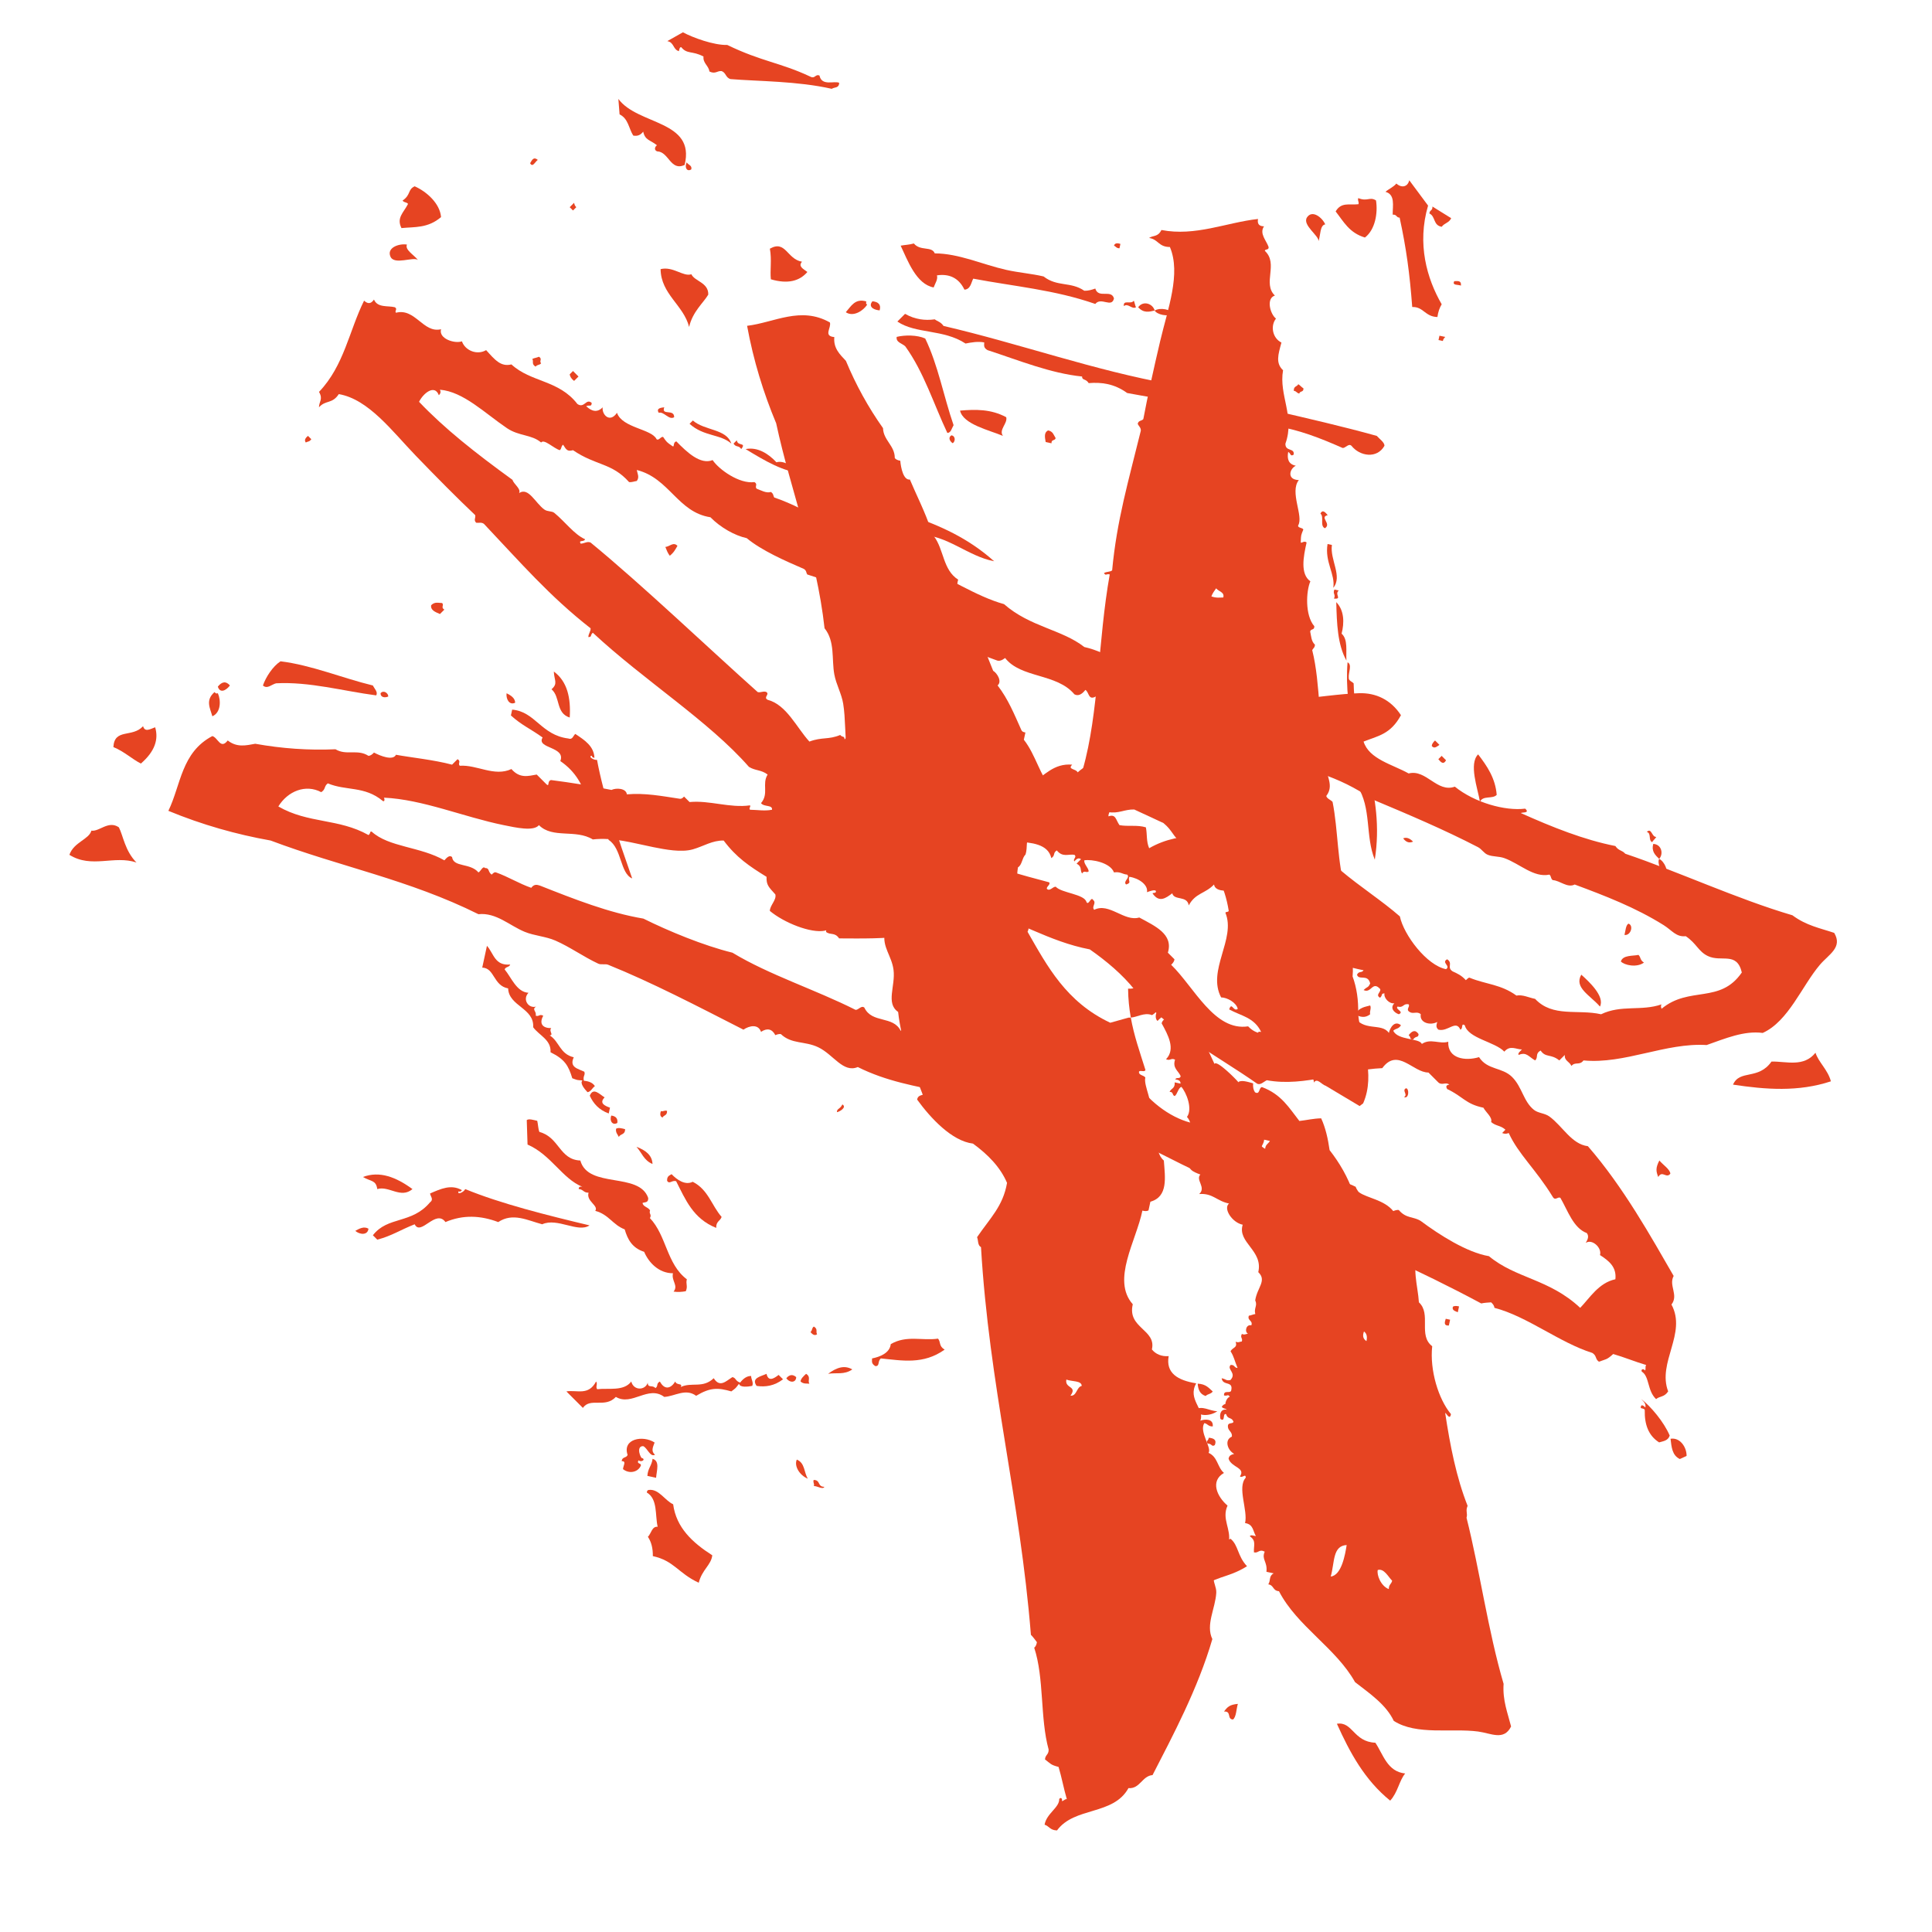<?xml version="1.0" encoding="utf-8"?>
<!-- Generator: Adobe Illustrator 16.0.0, SVG Export Plug-In . SVG Version: 6.00 Build 0)  -->
<!DOCTYPE svg PUBLIC "-//W3C//DTD SVG 1.1//EN" "http://www.w3.org/Graphics/SVG/1.1/DTD/svg11.dtd">
<svg version="1.1" id="Layer_1" xmlns="http://www.w3.org/2000/svg" xmlns:xlink="http://www.w3.org/1999/xlink" x="0px" y="0px"
	 width="800px" height="800px" viewBox="0 0 800 800" enable-background="new 0 0 800 800" xml:space="preserve">
<g id="Layer_2">
</g>
<g>
	<path fill-rule="evenodd" clip-rule="evenodd" fill="#E64422" d="M171.702,77.142c-2.968,1.378-1.447,3.437-5.007,5.918
		c0.758,0.962,1.52,0.492,2.275,1.367c-1.836,3.619-4.897,5.747-2.728,10.018c5.459-0.544,10.925,0.127,16.387-4.553
		C182.178,84.335,176.807,79.399,171.702,77.142z"/>
	<path fill-rule="evenodd" clip-rule="evenodd" fill="#E64422" d="M173.07,107.645c-1.709-2.123-5.538-4.248-4.556-6.373
		c-3.283-0.531-8.485,1.277-6.827,5.01C163.281,109.873,171.119,106.183,173.07,107.645z"/>
	<path fill-rule="evenodd" clip-rule="evenodd" fill="#E64422" d="M222.698,66.212c-1.766-1.449-2.375,0.02-3.188,1.368
		C220.571,69.578,221.631,66.871,222.698,66.212z"/>
	<path fill-rule="evenodd" clip-rule="evenodd" fill="#E64422" d="M128.906,181.86c-0.456-0.456-0.911-0.911-1.367-1.367
		c-1.167,0.912-1.601,1.822-0.91,2.732C127.387,182.754,128.146,183.005,128.906,181.86z"/>
	<path fill-rule="evenodd" clip-rule="evenodd" fill="#E64422" d="M237.722,83.973c-0.606,0.606-1.212,1.211-1.821,1.82
		c0.453,0.453,0.908,0.908,1.363,1.364c0.457-0.456,0.912-0.912,1.366-1.366C237.986,85.185,237.847,84.578,237.722,83.973z"/>
	<path fill-rule="evenodd" clip-rule="evenodd" fill="#E64422" d="M46.95,309.346c4.49,1.835,7.839,5.04,11.384,6.829
		c5.793-5.009,7.398-10.017,5.918-15.025c-1.989,0.688-4.249,2.223-5.008-0.453C54.808,305.594,47.385,301.443,46.95,309.346z"/>
	<path fill-rule="evenodd" clip-rule="evenodd" fill="#E64422" d="M224.062,150.447c-0.899-0.912,0.663-1.824-0.91-2.733
		c-0.911,0.436-1.822,0.473-2.732,0.907c0.674,1.064-0.475,2.128,1.367,3.189C222.545,150.848,223.302,151.32,224.062,150.447z"/>
	<path fill-rule="evenodd" clip-rule="evenodd" fill="#E64422" d="M95.211,283.85c-1.671-1.953-3.34-1.592-5.007,0.454
		C90.965,286.914,93.225,286.36,95.211,283.85z"/>
	<path fill-rule="evenodd" clip-rule="evenodd" fill="#E64422" d="M90.201,287.035c-0.453,0.255-0.907,0.148-1.363-0.456
		c-3.893,3.341-1.834,6.677-0.91,10.016C91.483,295.097,91.547,290.019,90.201,287.035z"/>
	<path fill-rule="evenodd" clip-rule="evenodd" fill="#E64422" d="M56.509,357.151c-4.802-4.898-5.472-11.042-7.284-14.57
		c-4.333-3-8.12,1.898-11.382,1.368c-0.96,3.648-7.283,4.736-9.105,10.017C37.996,359.744,47.253,354.019,56.509,357.151z"/>
	<path fill-rule="evenodd" clip-rule="evenodd" fill="#E64422" d="M114.336,282.94c13.808-0.728,27.619,3.183,41.432,5.004
		c0.84-1.364-0.709-2.731-1.365-4.096c-12.75-3.103-25.501-8.461-38.248-10.016c-3.219,2.098-6.102,6.574-7.283,10.017
		C110.692,285.483,112.51,283.356,114.336,282.94z"/>
	<path fill-rule="evenodd" clip-rule="evenodd" fill="#E64422" d="M239.542,155.907c-0.756-0.757-1.515-1.515-2.277-2.277
		c-0.456,0.456-0.911,0.911-1.368,1.368c0.149,0.911,0.623,1.822,1.824,2.729C238.326,157.122,238.935,156.513,239.542,155.907z"/>
	<path fill-rule="evenodd" clip-rule="evenodd" fill="#E64422" d="M183.995,252.431c-1.572-0.909-0.012-1.819-0.912-2.731
		c-1.514-0.002-3.033-0.65-4.551,0.91c-0.317,2.041,1.671,2.808,3.642,3.642C182.779,253.646,183.386,253.039,183.995,252.431z"/>
	<path fill-rule="evenodd" clip-rule="evenodd" fill="#E64422" d="M275.056,168.655c-1.209,0.161-3.513,0.321-2.277,2.277
		c2.125-0.677,4.249,3.2,6.375,1.821C279.209,169.131,273.706,172.281,275.056,168.655z"/>
	<path fill-rule="evenodd" clip-rule="evenodd" fill="#E64422" d="M160.774,288.401c0.042-1.347-1.929-2.816-3.184-1.366
		C157.546,288.891,159.519,288.995,160.774,288.401z"/>
	<path fill-rule="evenodd" clip-rule="evenodd" fill="#E64422" d="M286.894,174.121c-0.456,0.456-0.908,0.908-1.364,1.364
		c5.831,5.315,12.826,4.198,17.298,8.198C300.864,177.52,291.811,178.393,286.894,174.121z"/>
	<path fill-rule="evenodd" clip-rule="evenodd" fill="#E64422" d="M387.968,114.021c4.721-0.699,8.917,0.749,11.386,5.918
		c2.586-0.134,2.796-3.027,3.642-4.552c16.847,3.199,33.692,4.592,50.538,10.473c2.415-3.039,6.79,1.823,7.741-2.279
		c-1.113-3.965-6.445,0.226-7.739-4.096c-1.518,0.544-3.035,0.969-4.557,0.91c-5.614-3.881-11.229-1.507-16.845-5.919
		c-4.999-1.183-10.29-1.563-15.479-2.73c-9.852-2.213-19.612-6.801-29.596-6.829c-1.221-3.114-5.956-0.821-8.65-4.101
		c-1.82,0.542-3.643,0.564-5.466,0.91c2.952,6.225,6.435,15.932,13.66,17.304C387.203,117.359,388.443,115.689,387.968,114.021z"/>
	<path fill-rule="evenodd" clip-rule="evenodd" fill="#E64422" d="M305.106,182.316c-0.454,0.454-0.911,0.912-1.367,1.367
		c1.064,1.72,2.127,0.553,3.188,2.276C309.235,182.955,305.41,184.952,305.106,182.316z"/>
	<path fill-rule="evenodd" clip-rule="evenodd" fill="#E64422" d="M321.496,191.422c-3.324-3.595-7.833-6.442-12.748-5.465
		c7.892,4.811,15.785,9.521,23.677,10.016C328.782,193.941,325.137,190.392,321.496,191.422z"/>
	<path fill-rule="evenodd" clip-rule="evenodd" fill="#E64422" d="M275.511,226.479c0.488,1.213,0.906,2.431,1.824,3.646
		c1.763-1.367,2.372-2.733,3.184-4.1C278.851,224.214,277.18,226.403,275.511,226.479z"/>
	<path fill-rule="evenodd" clip-rule="evenodd" fill="#E64422" d="M484.953,159.097c-31.419-5.566-62.835-16.833-94.252-24.132
		c-1.211-1.742-2.425-1.808-3.639-2.734c-4.101,0.569-8.195,0.057-12.297-2.276c-1.062,1.061-2.125,2.124-3.187,3.187
		c7.639,5.198,19.085,3.076,28.231,9.108c2.577-0.51,5.161-0.954,7.741-0.457c0.034,1.063-0.479,2.126,1.363,3.188
		c13.053,4.252,26.107,9.607,39.155,10.925c-0.041,1.662,1.528,0.791,2.733,2.733c5.312-0.428,10.624,0.236,15.935,4.101
		c15.788,2.951,33.025,5.175,48.263,10.926c5.858,2.211,7.867,2.045,12.749,2.732c9.92,1.394,19.175,5.116,28.228,9.105
		c1.214,0.054,2.428-2.032,3.642-0.912c3.384,4.319,10.553,5.527,13.66,0.002c0.041-1.368-1.93-2.734-3.186-4.097
		C541.629,172.574,513.032,167.491,484.953,159.097z"/>
	<path fill-rule="evenodd" clip-rule="evenodd" fill="#E64422" d="M411.648,232.401c-22.088-19.667-45.443-19.153-69.208-33.695
		c-1.062,0.148-2.126,1.263-3.188,0.457c-1.973-0.989-3.946-4.438-5.919-3.187c8.123,6.228,18.821,11.607,29.141,14.568
		c4.29,5.897,15.166,4.256,18.211,10.929C392.008,221.351,400.738,230.368,411.648,232.401z"/>
	<path fill-rule="evenodd" clip-rule="evenodd" fill="#E64422" d="M416.654,172.755c-6.374-3.424-12.747-3.259-19.119-2.732
		c1.253,5.696,12.181,8.113,17.753,10.47C413.462,177.915,417.323,175.335,416.654,172.755z"/>
	<path fill-rule="evenodd" clip-rule="evenodd" fill="#E64422" d="M470.382,127.227c-0.439-0.914-0.476-1.825-0.91-2.734
		c-1.103,1.74-4.509-0.586-4.1,2.273C467.044,125.331,468.71,128.253,470.382,127.227z"/>
	<path fill-rule="evenodd" clip-rule="evenodd" fill="#E64422" d="M478.12,128.591c-0.688-2.766-4.69-4.34-6.827-1.366
		C473.566,129.749,475.845,129.111,478.12,128.591z"/>
	<path fill-rule="evenodd" clip-rule="evenodd" fill="#E64422" d="M485.86,129.954c-0.947-1.773-5.326-2.772-7.74-1.362
		C479.067,130.255,483.447,131.27,485.86,129.954z"/>
	<path fill-rule="evenodd" clip-rule="evenodd" fill="#E64422" d="M494.967,131.776c-1.2,1.064-1.675-1.409-1.821-1.82
		c-1.689,1.862-5.74-0.828-5.917,1.365C489.516,131.325,494.191,133.841,494.967,131.776z"/>
	<path fill-rule="evenodd" clip-rule="evenodd" fill="#E64422" d="M499.973,134.054c0.009-1.763-2.309-3.261-3.64-0.911
		C497.547,134.054,498.762,134.637,499.973,134.054z"/>
	<path fill-rule="evenodd" clip-rule="evenodd" fill="#E64422" d="M170.796,492.377c-6.832-5.014-13.664-7.615-20.495-5.013
		c3.343,1.972,5.373,1.197,5.921,5.013C161.08,490.888,165.936,496.497,170.796,492.377z"/>
	<path fill-rule="evenodd" clip-rule="evenodd" fill="#E64422" d="M494.512,155c-0.042,1.365,1.929,2.728,3.187,4.092
		C499.534,157.04,496.418,153.387,494.512,155z"/>
	<path fill-rule="evenodd" clip-rule="evenodd" fill="#E64422" d="M147.114,509.678c1.758,1.538,5.136,1.993,5.465-0.909
		C150.757,507.725,148.938,508.633,147.114,509.678z"/>
	<path fill-rule="evenodd" clip-rule="evenodd" fill="#E64422" d="M419.387,349.413c-0.398-1.215-0.23-2.432-0.91-3.646
		c-0.909,0.44-1.821,0.476-2.735,0.913C415.738,348.262,418.054,349.999,419.387,349.413z"/>
	<path fill-rule="evenodd" clip-rule="evenodd" fill="#E64422" d="M502.253,274.742c-0.194,2.107,2.924,0.625,2.731,2.73
		C507.06,276.24,503.021,273.426,502.253,274.742z"/>
	<path fill-rule="evenodd" clip-rule="evenodd" fill="#E64422" d="M346.541,460.506c0.7,0.042,4.371-1.932,2.274-3.187
		C347.805,459.385,346.548,458.937,346.541,460.506z"/>
	<path fill-rule="evenodd" clip-rule="evenodd" fill="#E64422" d="M491.324,340.305c-1.651-1.215-1.131-2.427-1.822-3.641
		c-0.604,0.606-1.212,1.213-1.821,1.822C489.686,339.879,489.091,342.418,491.324,340.305z"/>
	<path fill-rule="evenodd" clip-rule="evenodd" fill="#E64422" d="M313.301,573.877c3.642,0.528,7.284,0.026,10.929-2.733
		c-0.606-0.606-1.216-1.216-1.822-1.821c-1.989,1.545-4.248,2.922-5.007-0.454C315.091,569.965,310.93,570.554,313.301,573.877z"/>
	<path fill-rule="evenodd" clip-rule="evenodd" fill="#E64422" d="M338.343,552.477c-0.672-1.062,0.475-2.125-1.364-3.187
		c-0.964,0.758-0.493,1.518-1.367,2.275C336.522,552.731,337.434,553.168,338.343,552.477z"/>
	<path fill-rule="evenodd" clip-rule="evenodd" fill="#E64422" d="M325.592,570.687c1.423,2.029,4.048,1.929,4.099-0.454
		C328.324,569.036,326.958,569.085,325.592,570.687z"/>
	<path fill-rule="evenodd" clip-rule="evenodd" fill="#E64422" d="M596.044,308.436c-0.608-0.609-1.215-1.214-1.823-1.823
		c-0.824,0.759-1.315,1.52-1.363,2.277C593.918,310.229,594.98,309.113,596.044,308.436z"/>
	<path fill-rule="evenodd" clip-rule="evenodd" fill="#E64422" d="M333.791,568.867c-1.184,1.062-2.266,2.125-2.28,3.186
		c1.217,1.113,2.431,0.759,3.643,0.913C334.297,571.602,335.945,570.231,333.791,568.867z"/>
	<path fill-rule="evenodd" clip-rule="evenodd" fill="#E64422" d="M598.776,314.809c-0.606-0.605-1.216-1.215-1.821-1.82
		c-0.456,0.456-0.911,0.911-1.368,1.368C596.653,315.671,597.717,316.786,598.776,314.809z"/>
	<path fill-rule="evenodd" clip-rule="evenodd" fill="#E64422" d="M352.912,567.046c-3.338-1.949-6.678-0.675-10.017,1.82
		C346.235,568.284,349.575,569.397,352.912,567.046z"/>
	<path fill-rule="evenodd" clip-rule="evenodd" fill="#E64422" d="M581.019,347.134c1.365,1.856,2.733,1.958,4.099,1.368
		C583.749,347.092,582.386,346.596,581.019,347.134z"/>
	<path fill-rule="evenodd" clip-rule="evenodd" fill="#E64422" d="M560.985,419.984c2.127,1.141,4.25,1.736,6.375-0.003
		c-0.348-1.214,0.595-2.429-0.001-3.642C565.233,416.969,563.108,416.987,560.985,419.984z"/>
	<path fill-rule="evenodd" clip-rule="evenodd" fill="#E64422" d="M535.488,469.156c1.755-2.123-1.776-4.251-0.908-6.374
		c-1.976-1.328-3.947,2.689-5.921,4.097C531.578,469.682,533.562,464.175,535.488,469.156z"/>
	<path fill-rule="evenodd" clip-rule="evenodd" fill="#E64422" d="M583.297,428.636c1.281,1.199,0.154,1.675,1.82,1.82
		c1.184-1.724,2.261-0.555,2.275-2.276C586.025,426.179,584.661,426.888,583.297,428.636z"/>
	<path fill-rule="evenodd" clip-rule="evenodd" fill="#E64422" d="M662.519,416.796c2.099-4.245-4.636-10.42-7.741-13.203
		C651.714,408.956,658.299,412.007,662.519,416.796z"/>
	<path fill-rule="evenodd" clip-rule="evenodd" fill="#E64422" d="M671.17,398.128c1.5,1.574,6.58,2.658,9.56,0.457
		c-1.72-1.064-1.194-2.128-2.277-3.188C676.179,395.924,671.984,395.367,671.17,398.128z"/>
	<path fill-rule="evenodd" clip-rule="evenodd" fill="#E64422" d="M494.51,583.892c1.714,2.596,6.435,2.652,9.563,0.457
		C500.887,584.354,497.701,581.654,494.51,583.892z"/>
	<path fill-rule="evenodd" clip-rule="evenodd" fill="#E64422" d="M457.633,639.895c0.329,0.657-5.991-0.314-4.098-3.188
		c1.688-1.118,5.738,0.114,5.918-2.277c-2.271,0.651-3.182-0.883-4.555-2.73c-5.481,2.433-9.019,10.947-1.82,12.75
		c0.936,1.215-0.734,2.425,0.912,3.641c1.063-1.998,2.12,0.706,3.186,1.367c3.199-1.043,4.473-4.447,3.189-6.831
		c-0.911-2.034-1.822,1.124-2.732-0.911C459.085,641.304,459.088,638.831,457.633,639.895z"/>
	<path fill-rule="evenodd" clip-rule="evenodd" fill="#E64422" d="M505.896,582.526c0.758,0.963,1.518,0.49,2.276,1.364
		c0.672-1.212,3.551-2.429,2.731-3.64C509.231,582.841,507.562,579.937,505.896,582.526z"/>
	<path fill-rule="evenodd" clip-rule="evenodd" fill="#E64422" d="M460.364,636.252c2.337,1.97,2.32,3.947,5.008,5.92
		c0.912-0.911,1.822-1.822,2.732-2.732C465.524,637.481,462.944,634.056,460.364,636.252z"/>
	<path fill-rule="evenodd" clip-rule="evenodd" fill="#E64422" d="M481.761,639.438c-3.413,2.166-8.999,1.552-10.927,5.464
		c-0.254,0.455-0.147,0.908,0.459,1.366c5.007-2.474,10.016,2.278,15.023,4.098c-1.57,1.973,0.978,3.945,1.364,5.919
		c2.734-0.068,5.466,0.91,8.195,2.729c6.731-6.705,12.09-5.169,20.49-10.473c-4.026-4.273-3.52-8.687-6.832-11.381
		C500.28,641.405,491.02,643.803,481.761,639.438z"/>
	<path fill-rule="evenodd" clip-rule="evenodd" fill="#E64422" d="M733.545,439.563c-5.482,7.804-13.153,3.19-15.937,9.559
		c13.509,2.043,27.013,3.09,40.525-1.366c-1.216-4.731-5.163-7.952-6.378-11.839C746.865,442.006,739.76,439.457,733.545,439.563z"
		/>
	<path fill-rule="evenodd" clip-rule="evenodd" fill="#E64422" d="M687.105,480.539c-1.615,3.129-1.388,4.469-0.457,6.829
		c1.669-2.945,3.341,0.84,5.008-1.366C691.522,484.181,688.629,482.362,687.105,480.539z"/>
	<path fill-rule="evenodd" clip-rule="evenodd" fill="#E64422" d="M672.988,353.511c-1.364-1.564-2.73-1.122-4.095-3.189
		c-13.053-2.582-26.105-7.797-39.156-13.66c0.662-0.402,3.894,0.113,1.819-1.819c-8.364,1.046-20.99-2.507-29.14-9.108
		c-7.368,2.666-11.841-7.346-19.124-5.463c-6.649-3.739-16.392-5.909-18.664-13.202c6.053-2.393,11.169-2.997,15.479-10.93
		c-4.271-6.503-10.454-9.293-17.302-9.104c-7.74,0.216-18.653,1.885-28.229,2.73c-2.847,0.253-5.702-1.102-8.192-0.909
		c-5.579,0.428-11.472,3.853-16.393,1.819c-4.1,3.708-8.197,4.332-12.29,3.19c-7.752-11.684-22.954-13.69-33.694-19.125
		c-5.01-3.468-10.018-5.699-15.025-6.831c-9.271-7.278-22.452-8.299-33.238-17.754c-11.685-3.239-23.374-11.325-35.058-15.938
		c-1.213,0.151-2.425,1.299-3.641,0.912c-2.312-6.561-9.895-4.049-12.292-8.647c-14.726-4.402-29.444-15.525-44.166-20.489
		c-0.47-0.761-0.222-1.521-1.364-2.278c-1.977,0.581-3.946-0.622-5.917-1.367c-0.902-0.912,0.657-1.821-0.915-2.731
		c-6.259,0.88-14.798-5.296-17.301-9.106c-5.076,2.061-10.678-3.305-15.026-7.744c-1.663,0.415-0.536,2.888-1.823,1.823
		c-2.141-1.479-2.163-1.496-3.642-3.642c-0.91-0.35-1.82,1.683-2.729,0.909c-2.01-4.272-14.216-4.616-16.393-10.925
		c-2.991,4.406-6.335,0.704-5.919-2.275c-2.275,2.349-4.552,1.671-6.832-0.459c1.186-0.67,2.269,0.48,2.28-1.365
		c-2.336-2.054-2.99,2.433-5.918,0.454c-7.684-10.001-19.236-8.925-27.316-16.389c-4.389,1.067-6.792-1.819-10.474-5.921
		c-3.8,2.249-8.755,0.11-10.016-3.641c-3.001,1.075-9.755-1.091-8.652-5.006c-7.416,1.773-10.666-8.9-18.666-6.833
		c-0.677-0.757,0.804-1.514-0.456-2.275c-2.87-0.736-7.183,0.318-8.653-3.187c-1.364,2.049-2.729,1.707-4.095,0.457
		c-6.156,12.357-8.258,26.922-18.668,37.787c1.8,3.034-0.021,4.033-0.002,6.376c2.733-3.119,5.466-1.265,8.196-5.466
		c12.351,2.128,22.116,15.383,31.871,25.499c8.778,9.099,17.042,17.446,24.587,24.586c0.369,1.063-0.764,2.126,0.455,3.184
		c1.063,0.157,2.127-0.333,3.186,0.457c15.507,16.392,27.006,29.788,44.165,43.252c0.137,1.216-1.011,2.432-0.907,3.647
		c1.66-0.148,0.535-0.623,1.821-1.821c21.235,19.767,47.999,36.525,64.651,55.542c2.578,1.649,5.16,1.162,7.74,3.188
		c-2.458,3.946,0.637,7.891-2.733,11.839c1.245,1.692,4.816,0.566,4.554,2.73c-3.032,0.609-6.069,0.041-9.105,0.001
		c-0.598-0.608,0.382-1.214,0.001-1.82c-8.351,1.2-16.696-2.153-25.043-1.367c-0.76-0.76-1.521-1.521-2.278-2.278
		c-0.647,0.741-1.157,1.012-1.819,0.911c-7.597-1.149-14.341-2.451-21.856-1.823c-0.327-2.614-4.536-2.731-6.374-1.821
		c-8.346-1.691-16.696-3.022-25.039-4.096c-1.665,0.411-0.541,2.883-1.821,1.821c-1.367-1.368-2.734-2.734-4.1-4.1
		c-3.491,0.604-6.981,1.734-10.471-2.275c-7.135,3.3-14.267-1.877-21.398-1.363c-0.903-0.915,0.661-1.825-0.912-2.733
		c-0.758,0.758-1.518,1.519-2.274,2.275c-7.541-2.006-17.164-2.984-23.222-4.096c-1.228,2.54-6.367,0.543-9.108-0.913
		c-0.757,0.831-1.517,1.316-2.276,1.367c-4.554-2.956-9.106-0.001-13.659-2.732c-11.08,0.493-22.158-0.286-33.239-2.277
		c-3.793,0.697-7.584,1.637-11.38-1.365c-3.032,3.892-4.03-1.185-6.374-1.821c-12.883,6.784-13.003,20.245-18.213,30.96
		c14.114,5.825,28.229,9.78,42.343,12.292c28.686,10.827,57.368,16.218,86.051,30.506c7.317-0.783,12.877,4.71,19.124,7.286
		c4.071,1.678,8.716,1.881,12.749,3.641c6.069,2.653,11.643,6.718,17.754,9.563c1.17,0.543,2.899-0.032,4.1,0.454
		c18.139,7.326,36.582,16.959,56.002,26.862c2.499-1.691,6.146-2.409,7.284,0.912c2.483-1.651,4.539-1.299,5.921,1.365
		c0.757-0.315,1.516-0.546,2.274-0.455c4.489,4.278,9.889,2.8,15.482,5.464c6.341,3.021,10.29,10.771,16.392,8.196
		c11.989,6.002,23.979,7.89,35.967,10.473c-0.269,1.063-0.761,2.123,0.455,3.185c9.875-0.547,23.248-2.902,29.139-10.016
		c7.436-2.853,14.873-4.437,22.31-3.187c7.616,7.008,8.837,14.479,12.748,23.675c1.519,0.263,3.037,1.764,4.556,0.913
		c52.369,29.539,100.495,44.68,152.979,72.849c1.365-0.308,2.733-0.354,4.102-0.457c0.823,0.757,1.312,1.518,1.363,2.276
		c13.507,3.491,27.013,14.444,40.52,18.668c1.946,1.21,1.074,2.427,2.734,3.64c2.989-1.102,3.231-0.723,5.919-3.186
		c4.552,1.313,9.104,3.214,13.661,4.554c-0.544,0.758-0.02,1.515-0.459,2.275c-0.603-0.874-1.84-0.613-1.363,0.457
		c3.229,1.979,2.21,7.882,5.918,11.38c1.669-1.365,3.341-0.699,5.008-3.185c-4.594-11.99,7.84-23.98,1.369-35.969
		c3.054-3.947-1.26-7.892,0.907-11.837c-9.333-16.155-20.819-36.839-35.515-53.727c-6.798-0.843-10.439-8.283-15.936-12.296
		c-1.941-1.416-4.6-1.331-6.373-2.729c-4.424-3.495-4.889-9.496-9.105-13.661c-4.135-4.084-10.203-2.802-13.658-8.193
		c-5.709,1.729-13.098,0.637-12.75-6.376c-3.643,1.117-7.285-1.541-10.926,0.909c-1.068-2.498-10.008-1.436-11.84-5.461
		c1.062-1.085,2.125-0.559,3.189-2.278c-2.646-2.137-4.522,0.978-5.009,3.188c-3.047-4.461-10.864-0.194-14.571-7.283
		c-5.464,6.071-10.926,8.734-16.391,3.643c-1.42,2.692-3.81,4.308-6.374,4.553c-6.199-6.407-13.548,4.067-20.945-3.643
		c-13.948,2.117-22.287-16.167-31.87-25.497c0.827-0.759,1.314-1.515,1.368-2.274c-0.911-0.911-1.821-1.821-2.734-2.735
		c2.365-7.7-5.322-11.013-11.837-14.567c-6.221,1.878-12.445-6.313-18.668-3.189c-1.255-1.365,1.15-2.732-0.455-4.099
		c-0.911-1.559-1.821,2.475-2.731,0.911c-0.828-3.35-10.308-3.702-12.748-6.374c-1.214-0.053-2.429,2.034-3.642,0.909
		c-0.356-0.909,1.684-1.82,0.91-2.727c-12.238-3.353-21.838-5.303-33.69-12.75c1.995-2.731,1.495-5.467,4.552-8.197
		c1.363,0.357,2.729,1.571,4.096,2.277c1.654-1.214-0.363-2.426,1.824-3.641c0.602,2.539,3.379,0.877,3.187,4.098
		c1.972-3.003,3.945-2.447,5.916-2.278c0.152,1.212-0.198,2.43,0.914,3.642c5.646,0.395,12.764,0.871,14.112,6.828
		c1.724-1.061,0.555-2.123,2.274-3.187c2.432,3.017,4.858,1.401,7.287,1.82c1.191,0.915-0.81,1.822-0.001,2.734
		c0.914-1.165,1.82-1.6,2.732-0.909c-0.606,0.606-1.215,1.214-1.821,1.82c2.467,1.366,1.258,2.731,2.275,4.096
		c0.912-1.573,1.822-0.011,2.736-0.909c-0.147-1.518-2.07-3.035-1.825-4.551c3.028-0.515,10.734,0.898,12.293,5.008
		c2.67-0.415,3.574,0.807,5.464,0.909c1.396,1.366-1.851,2.734-0.457,4.099c2.604-0.818,0.565-1.422,1.365-3.191
		c3.905,0.566,7.854,3.352,7.289,6.379c0.951-0.356,4.189-1.583,3.642-0.001c-0.456,0.458-0.911,0.171-1.367,0.455
		c2.731,4.037,5.465,2.068,8.196-0.001c0.776,3.148,6.146,0.776,6.831,5.008c2.789-5.194,6.734-4.771,10.471-8.651
		c0.333,3.372,7.648,3.375,10.93,0.003c5.243,6.232,14.2-1.496,20.943,5.462c5.161-1.239,5.315,4.005,9.559,7.744
		c2.608,0.355,2.401,2.328,5.01,3.184c-0.437,0.911-0.476,1.822-0.909,2.731c1.363,1.857,2.731-0.491,4.095,1.367
		c-1.719,1.598,0.713,4.075,2.274,3.186c-0.47,0.758-0.219,1.519-1.363,2.275c0.91,1.664,1.822,0.538,2.733,1.823
		c-0.475,0.756-0.224,1.52-1.367,2.278c2.771,0.726,1.282,2.249,2.277,4.093c2.787-0.013,4.256,0.753,7.74,1.368
		c-0.911,1.283-1.823,0.157-2.733,1.821c0.703,2.585,4.465-0.497,5.465,3.644c-0.924,1.945-0.99,1.073-2.732,2.732
		c3.214,1.569,3.616-3.962,6.831-0.457c0.642,1.214-2.175,2.43-0.003,3.643c1.286-1.201,0.156-1.678,1.823-1.822
		c-0.393,1.996,2.099,4.488,4.1,4.101c-1.888,1.91-0.28,3.817,1.819,4.554c2.521-1.063-1.808-2.125-0.455-3.189
		c2.523,0.687,2.218-1.438,4.554-0.908c0.692,1.062-1.405,2.122,0.452,3.188c1.521,0.931,3.036-0.482,4.556,0.909
		c-0.621,3.612,4.029,4.769,6.828,3.186c-0.268,1.063-0.764,2.125,0.455,3.188c3.892,1.056,7.288-4.235,9.106-0.001
		c1.284-0.411,0.161-2.882,1.822-1.821c1.453,5.521,12.451,6.803,16.39,10.929c2.428-2.831,4.857-0.896,7.285-0.91
		c-0.604,0.761-1.844,1.518-1.365,2.276c3.259-1.374,4.097,0.728,6.828,2.275c1.461-1.365-0.132-2.731,2.278-4.095
		c2.097,3.109,4.24,1.247,7.741,4.097c0.758-0.758,1.519-1.518,2.275-2.274c-0.226,2.488,1.85,2.613,2.732,4.548
		c1.67-1.899,3.337-0.046,5.007-2.275c16.996,1.634,33.996-7.431,50.991-6.372c7.742-2.712,15.482-6.032,23.222-5.011
		c10.69-4.85,16.205-19.442,23.677-28.227c3.674-4.321,9.523-7.154,5.917-13.206c-5.768-1.947-11.531-2.986-17.301-7.285
		C719.229,372.236,694.964,360.92,672.988,353.511z M451.258,393.123c6.727,4.694,13.55,10.375,18.669,16.845
		c13.087,16.547,33.694,26.866,50.538,38.699c1.367,0.841,2.731-0.704,4.096-1.365c15.936,2.93,31.871-4.305,47.807-5.008
		c6.377-8.674,12.751,1.852,19.122,1.817c1.369,1.37,2.734,2.734,4.1,4.101c1.518,1.39,3.037-0.331,4.553,0.91
		c-1.167,0.147-1.605,0.62-0.908,1.821c6.817,3.245,7.554,6.177,15.025,7.741c1.03,1.974,3.808,3.945,3.185,5.92
		c1.973,1.735,3.947,1.35,5.922,3.186c-0.458,0.457-0.914,0.913-1.368,1.367c0.91,0.399,1.821,0.399,2.731-0.003
		c4.001,8.798,11.182,14.925,18.211,26.408c1.062,1.862,2.125-0.235,3.186,0.455c3.086,5.287,5.33,12.482,10.931,14.571
		c1.05,1.364,0.339,2.731-0.456,4.098c2.496-1.873,6.824,1.923,5.918,5.006c3.743,2.414,6.931,4.965,6.374,10.021
		c-6.93,1.479-10.608,7.755-14.569,11.836c-12.889-12.056-26.533-12.073-37.79-21.4c-9.144-1.533-20.589-8.874-28.229-14.568
		c-3.035-1.935-6.07-0.921-9.105-4.553c-0.761-0.094-1.52,0.139-2.278,0.455c-3.74-4.646-10.662-5.344-14.115-7.739
		c-0.663-0.464-1.63-2.412-1.362-2.276c-3.242-1.641-5.961-2.154-8.651-4.101c-2.528-1.824-6.207-1.874-8.651-3.187
		c-0.9-0.481-0.235-1.511-0.912-1.822c-2.551-1.157-5.949-1.021-8.65-2.273c-0.892-0.414-1.358-1.937-2.278-2.277
		c-1.934-0.718-4.206-0.106-6.371-0.912c-3.446-1.279-6.438-6.059-10.928-4.554c-4.442-4.888-12.72-2.286-18.667-6.825
		c-8.944-1.096-18.254-7.338-24.588-15.483c-2.324-2.987-5.873-9.083-10.928-12.747c-1.057-0.768-2.957-0.674-4.098-1.367
		c-7.068-4.3-11.716-11.215-17.755-16.848c-1.669,1.248-3.34-1.384-5.008,1.369c-11.23-4.319-22.463,3.87-33.693,1.821
		c-2.953,4.185-8.84,4.54-13.203,2.277c-1.661,1.211-0.788,2.427-2.733,3.642c-3.792,0.085-7.588-3.861-11.38-1.365
		c-3.137-6.353-11.894-2.938-15.027-9.562c-1.213-1.121-2.43,0.965-3.641,0.91c-16.705-8.413-35.8-14.48-50.995-23.676
		c-11.989-2.949-26.409-8.917-36.879-14.115c-14.266-2.396-28.532-8.016-42.8-13.658c-1.212-0.384-2.427-0.736-3.641,0.91
		c-5.124-1.789-9.639-4.637-14.569-6.373c-0.687-0.242-1.157,0.277-1.823,0.911c-1.659-1.206-0.788-2.772-2.734-2.734
		c-0.906-1.062-1.82,1.408-2.727,1.823c-3.422-4.051-10.393-2.015-10.929-6.375c-1.063-0.929-2.125,0.169-3.189,1.364
		c-9.913-5.699-22.947-5.397-30.048-11.836c-0.875-0.478-0.404,0.764-1.366,1.365c-12.443-6.982-24.891-4.656-37.335-11.836
		c3.897-6.345,11.307-9.357,17.759-5.919c1.943-1.212,1.071-2.428,2.729-3.642c7.591,3.189,15.178,0.976,22.767,7.284
		c0.797,0.477,0.839-0.763,0.456-1.365c16.116,0.732,33.009,8.004,49.625,11.38c5.025,1.02,12.377,2.684,14.572,0.001
		c5.694,5.703,15.119,1.537,22.308,5.919c8.484-0.982,16.653,1.516,25.043,3.188c4.938,0.982,11.598,2.286,16.391,0.91
		c4.459-1.279,8.035-3.728,12.75-3.644c5.27,7.039,10.617,10.617,17.755,15.025c-0.115,3.442,0.906,4.22,3.644,7.285
		c0.579,2.277-2.267,4.553-2.278,6.831c5.883,4.917,17.002,9.344,22.767,8.196c0.602-0.43,0.709,0.201,0.455,0.455
		c1.82,1.517,3.643,0.034,5.464,2.729c18.971,0.089,37.94,0.833,56.913-12.292C421.198,380.999,434.146,389.838,451.258,393.123z
		 M427.127,324.369c-2.695-3.007,2.11-1.005,1.82-3.641c-2.866-0.913-7.179,1.595-8.651,4.096
		c-14.508-0.546-20.418-20.119-33.689-21.854c-0.383-0.606,0.593-1.214,0-1.82c-11.082-4.255-22.159-5.154-33.239,0.454
		c-0.829,1.214,2.404,2.428,1.821,3.64c-2.144,0.832-2.163,0.13-3.642-1.819c-1.661,0.913-0.54,1.82-1.822,2.732
		c-0.146-1.662-0.617-0.537-1.821-1.821c-4.884,2.051-7.489,0.751-12.747,2.733c-5.31-5.788-9.444-15.253-17.304-17.304
		c-1.86-1.06,0.878-2.123-0.457-3.188c-1.213-0.593-2.426,0.346-3.64,0c-19.453-17.337-48.253-44.763-69.202-61.919
		c-1.369-0.648-2.733,0.456-4.1,0.455c-1.065-1.663,1.408-0.537,1.821-1.821c-4.488-1.966-8.339-7.315-12.749-10.925
		c-1.017-0.833-2.752-0.417-4.1-1.37c-3.684-2.597-6.604-9.467-10.47-6.827c0.865-1.822-2.206-3.644-2.734-5.467
		c-15.606-11.324-28.154-21.242-38.699-32.324c1.746-3.54,6.447-7.383,8.193-2.734c0.801-0.755,0.844-1.513,0.457-2.273
		c9.718,0.792,18.626,9.761,27.773,15.935c4.975,3.359,10.195,2.556,14.117,5.92c1.241-1.611,5.119,2.397,7.74,3.186
		c0.874-0.76,0.4-1.519,1.364-2.278c1.416,2.317,1.891,2.866,4.099,2.279c9.6,6.529,16.042,5.145,23.22,13.201
		c1.06,0.17,2.123-0.303,3.186-0.456c1.203-1.517,0.285-3.032,0.001-4.548c13.498,3.367,16.94,17.503,30.506,19.574
		c4.13,4.237,10.104,7.6,15.025,8.652c6.097,5.101,16.068,9.472,23.677,12.749c1.142,0.758,0.893,1.516,1.364,2.275
		c9.56,2.916,19.124,7.697,28.685,14.112c16.542,4.131,33.083,15.713,49.627,21.405c1.214,0.582,2.429-0.005,3.643-0.913
		c6.543,8.423,21.378,6.277,28.683,15.026c1.519,0.829,3.037,0.128,4.555-1.822c1.694,0.997,1.09,5.016,5.009,2.276
		c-0.185,4.114,4.925,3.415,5.916,6.831c3.149-3.88,23.428-2.65,20.946,8.195c-1.408,1.397-5.429,1.475-4.099,4.097
		c-4.218-3.002-12.054,7.471-17.757,4.096c-1.742,1.065,0.375,2.127-1.364,3.19c-1.519-0.522-3.037-1.529-4.554-1.822
		c-1.167,0.911-1.601,1.821-0.913,2.733c-1.143,0.476-0.893-0.763-1.366-1.366c-0.506,3.71-1.827,2.982-5.007,5.918
		c-0.702-1.565-4.374-1.122-2.275-3.187C436.289,315.961,432.411,321.261,427.127,324.369z M721.251,402.681
		c-9.025,13.142-21.679,5.469-33.235,15.026c-0.207-0.608-0.418-1.215-0.002-1.824c-8.348,2.918-16.693,0.059-25.038,4.103
		c-9.634-2.191-20.04,1.41-27.322-6.376c-2.58-0.495-5.157-1.859-7.738-1.367c-6.374-4.652-12.747-4.693-19.125-7.286
		c-0.606-0.457-1.212,0.446-1.817,0.911c-1.822-2.037-3.646-2.807-5.466-3.642c-2.592-1.67,0.312-3.339-2.273-5.009
		c-2.562,1.367,1.602,2.733-0.456,4.1c-7.992-1.561-17.506-14.155-19.124-21.855c-7.396-6.475-16.33-12.149-24.588-19.122
		c-5.93-5.008-18.253-10.252-28.228-13.661c-1.772-2.276-0.623-4.551-3.188-6.827c-2.48-0.307-4.539,1.488-5.919,4.096
		c-13.964,3.548-27.925-0.775-41.889,7.284c-1.259-2.883-0.762-5.766-1.363-8.649c-3.644-1.107-7.286-0.244-10.928-0.91
		c-1.57-2.184-1.455-4.714-4.554-3.641c-0.184-1.976,2.093-3.949,4.098-5.92c1.367,0.96,2.731,1.453,4.098,1.364
		c2.449-1.366-1.107-2.732-0.456-4.095c7.588-6.3,15.177-6.184,22.767-7.285c1.408-3.188,2.316-6.377,4.1-9.563
		c5.004,0.466,10.016,2.084,15.021,4.097c7.74-1.075,15.479-1.077,23.221,0.457c1.479,1.515,1.497,3.036,3.645,4.553
		c3.794-1.272,7.588,0.783,11.382-1.368c7.979,2.848,13.554,5.438,21.853,10.927c14.2,5.947,29.314,12.355,43.256,19.58
		c1.639,0.849,2.396,2.506,4.098,3.186c2.122,0.849,4.534,0.543,6.828,1.367c6.375,2.282,12.167,8.21,18.667,6.828
		c0.875,0.761,0.402,1.518,1.368,2.278c3.036,0.169,6.069,3.387,9.104,1.821c12.52,4.659,25.16,9.498,36.88,16.846
		c3.333,2.088,5.146,5.01,9.106,4.551c4.459,2.99,5.198,6.302,9.108,8.196C712.774,398.589,719.172,393.854,721.251,402.681z"/>
	<path fill-rule="evenodd" clip-rule="evenodd" fill="#E64422" d="M184.452,506.033c7.285-3.091,14.567-2.768,21.854,0.002
		c6.069-4.055,12.14-0.682,18.212,0.912c6.225-2.869,14.871,3.703,19.577,0.455c-17.342-4.137-36.763-8.974-51.446-15.024
		c-0.676,1.392-3.555,2.539-2.734,0.909c0.455,0.253,0.91,0.148,1.365-0.454c-4.401-2.581-8.802-0.56-13.204,1.363
		c0.139,1.214,1.641,2.43,0.001,3.646c-7.641,9.097-17.534,5.677-23.675,13.657c0.607,0.606,1.214,1.213,1.82,1.819
		c6.056-1.591,9.362-3.969,15.482-6.371C174.211,512.041,180.446,500.458,184.452,506.033z"/>
	<path fill-rule="evenodd" clip-rule="evenodd" fill="#E64422" d="M288.259,577.973c5.87-3.523,9.034-3.405,14.572-1.82
		c2.064-1.566,1.62-1.121,3.186-3.187c0.333,1.692,3.706,1.239,5.463,0.91c0.646-1.365-0.454-2.733-0.456-4.101
		c-1.515-0.041-3.035,0.776-4.552,2.735c-2.066-0.707-1.62-1.923-3.189-2.278c-2.576,1.546-5.16,4.582-7.741,0.457
		c-4.551,4.354-9.104,1.488-13.658,3.641c0.951-1.722-1.739-0.554-2.275-2.275c-1.816,2.938-4.386,3.658-6.373,0
		c-1.665,0.91-0.539,1.821-1.825,2.73c-1.257-1.459-3.229,0.134-3.187-2.274c-0.977,3.247-5.847,3.454-6.83-0.456
		c-3.062,4.159-9.582,2.632-14.112,3.188c-0.795-1.062,0.339-2.125-0.458-3.188c-3.169,6.017-7.889,3.389-12.292,4.097l6.829,6.829
		c3.084-4.456,9.158,0.255,13.659-4.551c6.679,3.96,13.354-4.985,20.033-0.001C279.458,578.196,283.857,574.734,288.259,577.973z"/>
	<path fill-rule="evenodd" clip-rule="evenodd" fill="#E64422" d="M368.849,556.576c-0.421,3.754-4.62,5.303-7.74,5.917
		c0.033,1.062-0.477,2.123,1.364,3.186c1.965,0.042,0.764-1.929,2.28-3.185c8.801,0.876,17.603,2.634,26.405-3.644
		c-2.514-1.52-1.492-3.035-2.733-4.553C381.9,555.272,375.375,552.748,368.849,556.576z"/>
</g>
<g>
	<path fill="#E64422" d="M576.682,88.883c1.805-0.127,1.371,1.187,2.876,1.252c2.775,12.789,4.152,22.991,5.215,36.995
		c4.61-0.2,5.305,4.026,10.43,4.143c0.289-2.231,0.944-3.894,1.771-5.278c-6.136-10.607-10.293-25.002-5.64-40.865l-7.797-10.496
		c-0.593,2.737-3.12,3.359-5.329,1.366c-1.267,1.513-3.08,2.178-4.521,3.427C577.807,80.572,576.658,85.104,576.682,88.883z"/>
	<path fill="#E64422" d="M596.988,93.903c1.072-1.545,3.089-1.63,3.918-3.555l-7.766-4.828c0.128,1.805-1.187,1.374-1.251,2.876
		C594.503,89.643,593.362,93.311,596.988,93.903z"/>
	<path fill="#E64422" d="M569.775,82.986c-2.644-1.67-3.508,0.616-7.343-0.958c-0.38,1.105,0.392,1.474,0.08,2.535
		c-3.856,0.398-7.148-0.959-9.453,2.99c3.259,4.105,5.551,8.837,12.133,10.804C569.422,95.118,570.604,88.252,569.775,82.986z"/>
	<path fill="#E64422" d="M545.99,99.869c0.822-2.472,0.546-6.645,2.761-6.957c-1.272-2.91-5.416-6.149-7.555-2.891
		C539.136,93.162,546.154,97.545,545.99,99.869z"/>
	<path fill="#E64422" d="M266.338,54.51c0.779,3.586,2.749,3.325,5.705,5.637c-0.954,0.629-1.278,2.062,0.082,2.532
		c4.823,0.121,5.51,8.368,11.37,5.607c4.554-18.62-19.388-16.37-27.442-27.329l0.502,6.403c3.657,1.783,3.78,5.84,5.655,8.772
		C264.192,56.531,265.393,55.717,266.338,54.51z"/>
	<path fill="#E64422" d="M604.938,118.274c0.251-2.165-1.245-1.894-2.747-1.851C601.134,118.309,603.856,117.76,604.938,118.274z"/>
	<path fill="#E64422" d="M463.549,102.811c0.132-0.601,0.261-1.204,0.391-1.804c-1.335-0.465-2.288-0.347-2.661,0.682
		C462.049,102.052,462.24,102.793,463.549,102.811z"/>
	<path fill="#E64422" d="M286.241,70.139c0.46-1.679-1.374-1.877-1.882-2.926C283.31,69.4,284.508,71.261,286.241,70.139z"/>
	<path fill="#E64422" d="M598.453,139.527c-0.803-0.173-1.604-0.346-2.404-0.52c-0.13,0.599-0.259,1.202-0.391,1.803
		c0.604,0.13,1.203,0.259,1.801,0.389C597.615,140.366,598.028,139.94,598.453,139.527z"/>
	<path fill="#E64422" d="M318.787,102.975c0.85,4.552,0.006,8.903,0.408,12.672c7.015,2.061,11.869,0.758,15.123-3.023
		c-1.58-1.239-3.98-2.26-2.226-4.256C325.862,107.341,325.354,99.237,318.787,102.975z"/>
	<path fill="#E64422" d="M538.014,162.956c0.264-1.195,1.806-0.409,1.721-2.144c-0.821-0.505-1.325-1.217-2.142-1.723
		c-0.507,1.09-1.954,0.719-1.856,2.745C536.903,161.946,536.914,162.799,538.014,162.956z"/>
	<path fill="#E64422" d="M364.229,128.532c0.702-2.353-0.452-3.507-2.957-3.788C359.571,126.708,361.186,128.233,364.229,128.532z"
		/>
	<path fill="#E64422" d="M359.077,126.156c-0.438-0.231-0.587-0.65-0.339-1.332c-4.695-1.398-6.309,1.983-8.514,4.455
		C353.266,131.356,357.379,128.777,359.077,126.156z"/>
	<path fill="#E64422" d="M285.348,135.386c1.448-6.39,6.034-10.107,7.929-13.385c0.169-5.038-5.724-5.541-6.987-8.433
		c-3.426,1.115-7.57-3.396-12.754-2.127C273.686,121.861,283.074,126.33,285.348,135.386z"/>
	<path fill="#E64422" d="M374.856,143.412c7.728,10.713,11.733,23.828,17.419,35.858c1.53-0.03,1.825-1.983,2.582-3.215
		c-4.105-11.846-6.399-24.854-11.75-35.893c-3.349-1.501-8.435-1.498-11.81-0.665C370.926,141.808,373.576,142.166,374.856,143.412z
		"/>
	<path fill="#E64422" d="M541.637,178.212c0.217-0.998,0.433-2.003,0.65-3.004c-0.603-0.13-1.205-0.261-1.808-0.391
		c-0.654,0.588-1.139,1.44-1.246,2.875C540.032,177.864,540.837,178.039,541.637,178.212z"/>
	<path fill="#E64422" d="M435.395,183.559c-0.083-1.734,1.455-0.951,1.722-2.146c-0.781-1.218-1.046-2.773-3.086-3.182
		c-1.802,0.8-1.389,2.789-1.04,4.81C433.79,183.212,434.591,183.387,435.395,183.559z"/>
	<path fill="#E64422" d="M549.778,213.323c-0.756-0.888-2.078-2.659-3.009-0.648c1.643,1.354-0.368,5.066,1.84,6.059
		C551.546,216.904,546.169,214.112,549.778,213.323z"/>
	<path fill="#E64422" d="M394.498,183.528c1.104-0.664,1.265-3.006-0.552-3.265C392.436,181.19,393.373,182.824,394.498,183.528z"/>
	<path fill="#E64422" d="M551.515,225.654c-0.602-0.129-1.201-0.26-1.801-0.389c-1.252,7.435,3.265,12.471,2.37,18.13
		C556.015,238.632,550.629,231.814,551.515,225.654z"/>
	<path fill="#E64422" d="M554.358,244.518c-0.602-0.131-1.203-0.261-1.805-0.39c-0.831,1.748,0.657,1.993-0.179,3.739
		C555.984,248.162,552.398,246.126,554.358,244.518z"/>
	<path fill="#E64422" d="M555.528,262.388c1.167-4.527,1.119-9.622-2.209-13.061c0.221,8.826,0.523,17.602,4.209,24.192
		C557.277,269.543,558.238,264.78,555.528,262.388z"/>
	<path fill="#E64422" d="M569.274,355.978c4.361-27.911-8.136-46.4-8.757-73.001c-0.669-0.78-2.113-1.054-2.016-2.323
		c-0.227-2.099,1.519-5.464-0.506-6.403c-0.797,9.745,0.421,21.117,3.383,30.934c-2.515,6.498,4.433,14.381,0.648,20.28
		C567.984,334.49,565.262,346.167,569.274,355.978z"/>
	<path fill="#E64422" d="M619.754,329.133c-0.55-6.889-3.977-11.922-7.699-16.766c-3.923,3.953-0.209,13.979,0.78,19.673
		C613.961,329.239,618.029,331.005,619.754,329.133z"/>
	<path fill="#E64422" d="M684.113,348.711c0.502-0.823,1.216-1.326,1.722-2.147c-1.969,0.022-1.864-3.919-3.946-2.108
		C683.907,345.05,682.421,347.906,684.113,348.711z"/>
	<path fill="#E64422" d="M687.018,355.633c1.866-1.987,1.059-6.01-2.433-6.191C683.734,352.575,685.426,354.074,687.018,355.633z"/>
	<path fill="#E64422" d="M689.93,362.553c0.936-1.683-0.53-5.711-2.912-6.919C686.173,357.257,687.625,361.295,689.93,362.553z"/>
	<path fill="#E64422" d="M693.179,370.808c-1.475-0.412,0.263-2.074,0.521-2.405c-2.369-0.392-2.308-5.039-4.16-4.046
		C690.721,366.198,691.12,371.252,693.179,370.808z"/>
	<path fill="#E64422" d="M693.939,376.005c1.421-0.905,1.426-3.541-1.151-3.392C692.684,374.057,692.846,375.335,693.939,376.005z"
		/>
	<path fill="#E64422" d="M235.913,297.115c0.49-8.081-0.958-14.909-6.582-19.045c0.149,3.701,1.818,4.933-0.959,7.345
		C232.078,288.545,230.09,295.347,235.913,297.115z"/>
	<path fill="#E64422" d="M674.298,382.458c-1.119,0.673-1.191,2.963-1.638,4.678C675.259,387.544,676.58,383.153,674.298,382.458z"
		/>
	<path fill="#E64422" d="M209.769,287.057c-0.329,2.205,1.056,5.152,3.557,3.916C213.217,288.969,211.549,287.979,209.769,287.057z"
		/>
	<path fill="#E64422" d="M479.329,422.737c0.77-0.947,1.833-1.44,2.456-2.616c-0.824-0.507-1.325-1.218-2.147-1.724
		C478.365,419.209,478.169,421.972,479.329,422.737z"/>
	<path fill="#E64422" d="M582.162,450.635c-1.794,0.932,1.009,2.67-0.78,3.604C583.443,455.267,583.612,450.568,582.162,450.635z"/>
	<path fill="#E64422" d="M352.438,421.731c0.329,0.585,3.812,2.512,3.737,0.179C353.991,422.167,353.703,420.928,352.438,421.731z"
		/>
	<path fill="#E64422" d="M244.212,453.707c1.459,3.199,3.749,5.862,7.851,7.359c0.172-0.802,0.346-1.601,0.519-2.404
		c-2.271-0.797-4.545-1.898-2.227-4.255C248.281,453.118,245.655,450.084,244.212,453.707z"/>
	<path fill="#E64422" d="M274.352,462.742c0.503-1.091,1.952-0.72,1.854-2.747c-1.11-0.383-1.477,0.39-2.536,0.082
		C273.207,461.41,273.329,462.367,274.352,462.742z"/>
	<path fill="#E64422" d="M253.134,461.926c-0.893,2.191,0.547,4.243,2.485,3.056C255.874,463.265,255.125,462.196,253.134,461.926z"
		/>
	<path fill="#E64422" d="M603.641,543.37c0.174-0.799,0.347-1.6,0.521-2.402c-1.037-0.271-1.901-0.271-2.535,0.082
		C601.098,542.597,602.543,542.87,603.641,543.37z"/>
	<path fill="#E64422" d="M258.837,467.566c-1.465-0.401-2.878-0.72-3.737-0.18c-0.265,1.551,0.648,2.345,1.15,3.395
		C256.906,469.388,258.857,470.003,258.837,467.566z"/>
	<path fill="#E64422" d="M599.937,548.865c0.173-0.801,0.347-1.604,0.52-2.401c-0.604-0.131-1.206-0.262-1.807-0.391
		C598.146,547.604,597.799,549.034,599.937,548.865z"/>
	<path fill="#E64422" d="M270.192,481.978c-0.161-3.689-2.912-5.711-6.644-7.104C265.743,477.257,266.582,480.512,270.192,481.978z"
		/>
	<path fill="#E64422" d="M679.565,579.297c0.86,0.995,2.094,1.753,1.752,3.523c-0.48-0.488-1.912-1.877-1.931,0.211
		c0.687,0.25,1.727,0.266,1.672,0.991c-0.118,5.767,1.493,10.421,5.948,13.24c1.734-0.521,3.703-0.671,4.385-2.829
		C688.97,588.752,683.495,582.286,679.565,579.297z"/>
	<path fill="#E64422" d="M691.734,595.768c0.417,3.352,0.611,6.852,3.851,8.385l2.795-1.281
		C698.44,599.278,695.667,595.098,691.734,595.768z"/>
	<path fill="#E64422" d="M495.936,572.944c0.185,2.294,0.805,4.312,3.297,5.117c0.797-0.903,2.26-0.779,2.927-1.885
		C500.557,574.798,499.441,573.1,495.936,572.944z"/>
	<path fill="#E64422" d="M500.535,595.332c-0.301,1.652-1.266,0.995-0.52,2.405c1.995,0.058,1.614,1.529,3.005,0.65
		C503.921,596.254,502.645,595.525,500.535,595.332z"/>
	<path fill="#E64422" d="M329.936,604.384c-1.196,2.72,1.201,6.536,4.582,7.915C332.866,609.743,333.384,605.783,329.936,604.384z"
		/>
	<path fill="#E64422" d="M265.891,603.75c-0.36,0.606-2.849-4.969,0.436-4.938c1.773,0.775,2.879,4.664,4.892,3.573
		c-1.694-1.483-0.933-3.013-0.163-5.066c-4.79-3.145-13.457-1.581-11.178,5.133c-0.493,1.376-2.326,0.666-2.453,2.614
		c2.155-0.18,0.532,2.071,0.552,3.267c2.494,2.031,5.883,1.293,7.135-0.974c1.161-1.784-1.845-0.881-0.687-2.667
		C265.51,605.648,267.496,604.372,265.891,603.75z"/>
	<path fill="#E64422" d="M336.925,612.819c-0.38,1.104,0.389,1.472,0.081,2.533c1.322-0.092,3.788,1.597,4.337,0.309
		C338.397,615.66,339.865,612.817,336.925,612.819z"/>
	<path fill="#E64422" d="M270.228,604.059c-0.374,2.898-1.969,3.907-2.162,7.087c1.204,0.261,2.404,0.52,3.606,0.779
		C271.911,608.838,273.326,604.996,270.228,604.059z"/>
	<path fill="#E64422" d="M278.739,622.891c-3.503-1.619-5.901-6.423-10.04-5.946c-0.496,0.028-0.808,0.351-0.861,1.074
		c4.579,2.737,3.354,9.218,4.484,14.182c-2.396-0.237-2.661,2.826-4.043,4.161c1.466,2.157,2.094,4.854,2.046,7.991
		c8.866,1.934,10.407,7.03,19.011,11.033c1.348-5.444,5.154-7.324,5.603-11.374C286.744,638.773,280.027,632.58,278.739,622.891z"/>
	<path fill="#E64422" d="M569.505,721.622c-9.104-0.363-9.368-8.907-15.922-7.847c5.351,11.906,11.5,23.288,22.064,31.83
		c3.173-3.425,3.715-8.258,6.208-11.245C574.436,733.584,572.808,726.557,569.505,721.622z"/>
	<path fill="#E64422" d="M512.574,705.538c-3.345,0.325-4.308,1.201-5.719,3.167c3.228-0.181,1.056,3.116,3.687,3.317
		C511.938,710.97,511.9,707.706,512.574,705.538z"/>
	<path fill="#E64422" d="M282.083,19.525c2.443,3.049,4.561,1.385,9.225,3.885c-0.307,2.783,2.16,3.781,2.442,6.19
		c2.517,1.231,3.208-0.374,5.068-0.163c1.864,0.693,1.623,2.748,3.686,3.313c11.48,0.941,27.717,0.8,41.921,4.03
		c1.037-0.791,3.021-0.129,3.052-2.487c-1.985-0.961-7.2,1.531-8.156-3.02c-1.831-0.701-1.758,1.547-3.867,0.42
		c-12.333-5.803-20.112-6.189-34.297-13.077c-5.621,0.15-14.257-3.029-18.376-5.235l-6.452,3.642
		c2.876,0.561,2.256,3.375,4.762,4.176C281.335,20.513,281.356,19.474,282.083,19.525z"/>
	<path fill="#E64422" d="M459.729,423.498c-18.245-8.597-25.994-23.278-34.241-37.668c1.241-2.56-0.682-3.288-0.332-5.328
		c0.305,0.082,0.736-0.28,0.147-0.546c-3.398-3.856-4.923-14.209-3.781-20.814c1.732-0.988,1.641-3.854,3.108-5.29
		c1.121-3.416-0.33-6.156,2.322-7.576c0.209-7.335,6.561-4.94,9.574-12.016c-0.477-0.85-0.014-1.076,0.9-0.976
		c-1.121-1.678-2-3.51-3.071-5.22c0.179-0.794,1.172-0.321,1.463-0.941c-5.287-6.082-6.911-14.52-11.86-20.815
		c0.216-1,0.431-2.003,0.648-3.006c-0.93-0.136-1.412-0.405-1.673-0.991c-3.007-6.693-5.453-12.781-9.847-18.491
		c1.93-1.616-0.154-5.055-1.836-6.061c-2.96-7.577-6.212-14.966-9.667-22.225c-1.191-1.12-2.596,1.062-2.405-0.521
		c0.391-1.8,0.779-3.605,1.169-5.409c-2.287-2.494-5.002-4.707-3.59-9.587c-6.341-4.021-5.874-12.425-9.977-17.888
		c0.266-1.193,1.808-0.41,1.723-2.142c-1.001-0.217-2.008-0.433-3.006-0.65c-2.289-7.093-6.482-15.325-8.724-20.762
		c-2.676,0.329-3.733-4.831-3.982-7.788c-1.059-0.177-1.841-0.534-2.274-1.118c0.019-5.187-4.713-7.314-4.875-12.382
		c-6.127-8.64-11.236-17.938-15.369-27.864c-2.523-2.686-5.239-5.245-4.792-9.844c-4.695-0.423-1.133-3.851-1.837-6.061
		c-12.113-6.833-22.983,0.037-34.282,1.397c2.625,14.346,6.752,27.727,12.04,40.357c6.15,28.632,16.661,54.456,20.033,84.875
		c4.413,5.471,2.88,12.778,4.046,19.124c0.758,4.14,3,7.978,3.673,12.121c1.01,6.247,0.629,12.829,1.509,19.206
		c0.169,1.218,1.524,2.312,1.758,3.526c3.502,18.352,5.312,38.146,7.406,58.864c2.654,1.131,5.115,3.685,3.04,6.32
		c2.61,1.137,3.392,2.969,1.965,5.46c0.646,0.443,1.227,0.935,1.543,1.589c-1.11,5.818,2.87,9.389,3.626,15.258
		c0.855,6.656-3.323,13.839,1.901,17.4c1.385,12.733,6.072,23.338,10.203,34.298c-0.994,0.337-2.103,0.488-2.324,2.016
		c5.551,7.642,14.36,17.165,23.121,18.213c6.137,4.495,11.257,9.647,14.101,16.264c-1.687,9.741-7.053,14.585-12.413,22.486
		c0.576,1.354,0.156,3.349,1.626,4.126c3.381,57.336,16.124,103.812,20.668,160.527c0.951,0.937,1.696,2.009,2.487,3.056
		c-0.181,1.052-0.539,1.834-1.121,2.275c4.185,12.646,2.379,29.16,5.978,42.188c0.036,2.19-1.394,2.12-1.507,4.081
		c2.429,1.826,2.248,2.221,5.617,3.104c1.304,4.334,2.131,8.971,3.413,13.322c-0.889-0.042-1.225,0.77-2.062,0.811
		c0.391-0.936-0.461-1.792-1.073-0.859c0.081,3.617-5.186,5.855-6.074,10.64c1.958,0.634,2.288,2.319,5.146,2.376
		c7.251-9.895,23.312-6.117,29.59-17.518c4.75,0.41,5.686-5.093,9.975-5.394c8.143-15.854,18.805-35.778,24.761-56.316
		c-2.844-5.896,1.249-12.666,1.626-19.156c0.132-2.291-1.312-4.38-1.105-6.529c0.516-5.358,5.094-8.839,6.254-14.376
		c1.144-5.438-3.028-9.646-0.485-15.21c-4.344-3.687-7.29-10.188-1.479-13.534c-2.783-2.346-2.533-6.646-6.386-8.305
		c1.453-2.151-4.027-8.776-1.739-12.33c1.421,0.291,1.548,1.418,3.479,1.383c0.347-3.229-3.124-3.125-5.151-2.374
		c2.007-4.754-5.464-8.825-1.691-15.467c-7.702-1.246-12.667-4.251-11.404-11.275c-2.896,0.252-5.431-0.83-6.953-2.763
		c1.936-8.294-10.279-8.775-7.915-18.701c-8.921-10.104,1.449-26.263,3.981-38.785c1.036,0.273,1.897,0.272,2.534-0.077
		c0.261-1.204,0.519-2.404,0.779-3.606c7.408-2.09,6.09-9.976,5.573-17.045c-4.728-4.022-1.371-13.257-7.103-16.638
		c0.448-1.716,2.791-0.489,3.059-2.482c0.78-1.541-2.929-0.187-2.148-1.729c2.264-2.392-2.357-10.188-1.477-13.529
		c-0.585-1.004-2.89-0.898-2.614-2.454c0.548-0.754,2.334,0.41,2.662-0.682c-2.438-7.748-4.745-14.239-6.064-21.685
		c-0.303,0.021-0.603,0.037-0.904,0.004L459.729,423.498z M447.91,573.889c-2.154,0.402-2.035,4.338-4.648,4.029
		c3.004-4.127-2.446-2.868-1.709-6.663C443.708,572.112,447.955,571.616,447.91,573.889z"/>
	<path fill="#E64422" d="M607.263,628.479c0.55-1.906-0.512-2.773,0.44-4.942c-4.682-11.813-7.246-24.993-9.293-38.505
		c0.667,0.323,1.926,3.186,2.402,0.521c-5.168-6.178-8.847-18.155-7.768-28.11c-5.95-4.541-0.227-13.309-5.509-18.182
		c-0.405-6.767-3.203-14.94,0.162-20.563c-1.826-1.238-3.438-2.755-5.361-4.279l-17.772-7.646c-3.289-1.93-3.396-5.698-6.021-8.013
		c0.209-2.288,1.348-2.969,1.844-4.753c-2.231-6.528-5.627-12.379-9.83-17.769c-0.671-4.668-1.646-9.166-3.487-13.16
		c-3.193,0.05-6,0.761-9.03,1.092c-4.159-5.262-7.396-11.052-15.488-14.03c-1.318,0.103-0.793,3.396-2.899,2.138
		c-0.666-0.991-0.888-2.244-0.765-3.695c-2.316-0.64-4.738-1.45-6.163-0.547c0.225,0.268,0.237,0.334-0.105,0.039
		c0.026-0.022,0.074-0.019,0.105-0.039c-1.178-1.428-9.017-9.295-9.829-7.49l-5.028-10.743c0.434-1.377-8.234-7.368-7.38-8.014
		c-0.736-1.566,3.163-4.087,0.03-4.265c2.518-1.264-5.077,1.874-3.422,0.303c-1.878-1.122-1.032-2.743-2.778-3.506
		c-0.032-0.746-2.24,1.497-4.27,3.459c2.069,0.51,2.682,1.961,3.409,3.334c-0.897,0.749-2.055,1.097-2.449,2.616
		c2.604,4.736,5.901,10.698,1.818,14.866c1.742,0.832,1.988-0.657,3.735,0.178c-1.163,3.511,1.39,4.626,2.307,6.792
		c-0.116,1.429-1.879,0.293-2.192,1.413c1.406,0.129,2.226,0.632,2.143,1.723c-0.8-0.172-1.603-0.346-2.403-0.519
		c0.18,2.687-1.542,2.423-2.112,3.946c1.733-0.082,0.952,1.455,2.145,1.723c1.146-0.901,1.367-3.231,2.713-3.818
		c1.98,2.167,4.831,9.084,2.339,12.462c1.715,1.931,1.199,3.289,2.098,4.857c-0.376,1.828-3.152-0.072-3.527,1.758
		c2.003,1.663,1.434-0.285,3.268-0.559c1.567,3.429,1.372,8.038-1.349,9.152c0.778,0.578,3.438,2.544,1.886,2.925
		c-0.604-0.13-0.612-0.642-1.075-0.864c-1.826,4.284,1.169,5.458,4.241,6.581c-2.125,2.252,2.559,5.336-0.484,8.077
		c5.614-0.452,7.314,2.938,12.363,3.928c-2.533,2.015,1.249,7.888,5.652,8.778c-2.288,7.435,8.55,10.628,6.453,19.638
		c3.666,3.509-0.466,6.345-1.27,11.686c1.062,2.277-0.63,3.134,0.034,5.668c-0.958,0.123-1.711,0.563-2.663,0.683
		c-0.787,2.061,1.805,1.94,1.021,3.998c-2.176-0.552-2.903,2.682-1.382,3.477c-0.852,0.014-1.331,0.607-2.534,0.08
		c-0.862,1.594,0.514,1.742-0.046,3.135c-0.855,0.015-1.337,0.609-2.535,0.082c0.851,2.604-1.144,2.195-2.113,3.95
		c1.455,2.23,1.601,3.809,2.91,6.921c-1.502-0.065-1.07-1.381-2.877-1.25c-1.712,1.9,2.711,3.325-0.1,6.27
		c-2.038,0.269-1.37-0.236-3.604-0.778c0.4,3.391,5.05,0.855,3.899,5.249c-0.643,1.143-3.076-0.49-2.926,1.883
		c1.629,0.412,1.428-0.74,2.405,0.521c-1.806,0.72-2.517,4.008-1.168,5.41c-2.515-0.524-3.214,1.753-2.715,3.817
		c2.157,1.477,0.771-2.55,2.324-2.013c0.752,2.383,2.304,1.034,3.086,3.182c-0.494,1.11-2.431-0.028-2.324,2.016
		c0.036,1.702,1.957,2.191,1.626,4.129c-3.223,1.373-1.746,5.706,0.974,7.13c-0.991,0.336-2.102,0.489-2.32,2.016
		c1.164,3.671,7.17,3.66,4.71,7.312c0.993,0.818,2.396-1.363,2.406,0.521c-3.682,4.022,0.979,13.516-0.294,18.811
		c3.528,0.489,3.233,3.438,4.501,5.381c-0.924-0.092-2.173-0.695-2.538,0.084c2.793,1.907,1.541,3.661,1.71,6.657
		c1.851,0.468,2.123-1.519,4.467-0.289c-1.413,3.292,1.192,4.049,0.715,8.333c1.003,0.217,2.006,0.434,3.006,0.649
		c-2.119,1.111-1.144,2.838-2.241,4.55c2.392,0.355,1.763,2.659,4.42,2.844c7.48,14.492,23.556,23.449,31.501,37.644
		c6.184,4.814,12.853,9.308,16.036,16.052c9.429,6.071,23.996,2.949,34.917,4.405c5.371,0.712,10.671,3.942,13.663-2.082
		c-1.421-5.639-3.567-10.808-3.1-17.66C616.154,675.294,612.685,649.955,607.263,628.479z M523.864,475.786
		c-2.852-0.7-0.504-1.537-0.423-3.866c0.802,0.174,1.603,0.346,2.402,0.52C525.228,473.619,523.987,473.832,523.864,475.786z
		 M564.795,551.334c1.137,0.817,1.444,2.171,1.021,3.995C564.633,554.54,564.008,553.39,564.795,551.334z M551.033,652.813
		c1.66-5.863,0.704-12.73,6.594-13.046C557.001,643.705,555.526,652.307,551.033,652.813z M575.077,658.012
		c-3.308-1.252-5.068-5.893-4.58-7.908c2.64-0.774,4.363,2.879,5.961,4.433C576.166,655.954,575.042,656.085,575.077,658.012z"/>
	<path fill="#E64422" d="M564.451,456.872c5.369-12.265-0.888-25.511-2.081-36.945c0.193-5.816-0.604-10.994-2.291-15.599
		c1.05-11.21-4.953-22.323-2.941-35.875c-3.446-11.057-3.003-24.625-5.345-36.396c-0.75-0.897-2.298-1.276-2.615-2.452
		c4.071-5.252-1.871-10.038,0.583-14.345c-4.085-14.098-2.774-31.672-6.401-46.062c0.365-0.772,1.104-0.963,1.12-2.275
		c-1.489-1.282-1.543-3.487-1.965-5.458c0.267-1.197,1.804-0.409,1.721-2.149c-3.944-4.569-3.403-14.615-1.639-18.603
		c-4.28-3.009-2.875-10.281-1.561-16.068c-1.192-1.121-2.596,1.063-2.405-0.519c0.08-2.488,0.082-2.511,1.039-4.811
		c-0.189-0.911-2.292-0.59-2.145-1.72c2.392-3.827-3.646-13.804,0.292-18.815c-5.085-0.121-3.844-4.725-1.236-5.932
		c-3.065-0.611-3.699-2.789-3.166-5.719c1.151,0.599,0.789,2.065,2.274,1.123c0.44-2.938-3.499-1.142-3.427-4.517
		c4.056-11.345-2.787-20.063-0.975-30.414c-3.128-2.97-2.057-6.394-0.668-11.471c-3.771-1.891-4.616-6.975-2.26-9.929
		c-2.412-1.856-4.169-8.394-0.456-9.536c-5.262-5.037,1.627-13.169-4.173-18.522c0.259-0.936,1.634-0.138,1.589-1.545
		c-0.893-2.686-3.97-5.601-1.916-8.595c-2.35-0.036-2.782-1.308-2.484-3.051c-13.109,1.453-25.89,7.297-40,4.567
		c-1.503,3.01-3.249,2.064-5.119,3.292c3.917,0.583,3.843,3.732,8.627,3.754c4.684,11.016-0.907,25.715-3.98,38.784
		c-2.764,11.753-5.186,22.707-7.018,32.461c-0.661,0.849-2.103,0.491-2.323,2.015c0.426,0.936,1.369,1.532,1.282,2.795
		c-5.138,20.933-9.942,37.098-11.875,57.841c-0.903,0.739-2.474,0.444-3.396,1.155c0.977,1.261,0.775,0.109,2.403,0.521
		c-4.885,27.277-4.487,57.441-11.144,80.652c0.012,2.924,1.738,4.744,1.446,7.864c-4.44,0.065-6.007,4.594-10.92,3.932
		c-0.438,1.148,0.424,2.455,0.726,3.501c3.449,1.071,8.127,3.173,6.342,1.453l2.825,0.753c0.15-0.331,0.988-2.021,0.827-1.434
		c1.301,2.314,2.644,0.196,4.429,2.224c1.756-0.746,3.972,1.116,4.706-0.566c4.462,0.821,6.837-1.173,10.897-1.043l12.098,5.612
		c3.805,3.111,3.964,5.653,7.656,8.453c-0.444,1.463,0.615,1.33-0.579,2.174c1.249,0.566,1.445-0.68,2.866,0.176
		c-0.827,1.977-1.35,2.298,0.218,3.556c1.173-0.092,0.676-3.07,1.956-2.975c9.098,5.928,13.275,14.7,14.916,24.95
		c-0.2,0.713-1.089,0.241-1.38,0.796c4.507,10.802-7.711,23.851-1.765,35.07c2.536,0.013,6.324,2.177,6.891,4.745
		c-1.867,1.382-2.459-3.138-3.553,0.224c4.668,2.633,10.378,3.244,13.237,9.35c-2.483-0.678-0.536,1.901-1.413,3.122
		c3.614,1.117,3.646,2.435,6.672,1.192c-0.25,0.621-1.298,0.978-0.435,1.634c0.389-0.924,1.269-0.992,2.468-0.509
		c0.444,1.275,0.347,2.864,0.62,4.243c1.563,0.85,1.442-1.214,3.009-0.367c-0.053,5.796,11.305,7.134,10.884,11.642
		c1.399-2.158,3.22,0.848,4.894,1.304l14.074,8.408L564.451,456.872z M593.271,521.008 M503.585,243.609
		c0.926,1.3,3.551,1.508,2.958,3.785c-1.519,0.056-2.931,0.27-4.939-0.437C502.105,245.592,502.864,244.627,503.585,243.609z"/>
	<path fill="#E64422" d="M232.013,315.148c6.252,4.247,9.759,10.265,11.306,17.548c6.397,2.776,6.83,9.394,8.692,15.093
		c5.525,3.511,4.721,13.854,9.765,15.954c-5.65-16.06-11.816-34.159-14.557-49.083c-1.467,0.179-3.881-1.537-2.143-1.721
		c0.029,0.495,0.35,0.808,1.069,0.861c-0.207-4.87-4.106-7.356-7.928-9.896c-0.902,0.74-1.103,2.574-2.925,1.885
		c-11.26-1.425-13.633-11.14-23.217-11.944c-0.173,0.804-0.346,1.606-0.518,2.406c4.412,4.037,8.03,5.462,13.126,9.132
		C221.89,310.034,234.417,309.048,232.013,315.148z"/>
	<path fill="#E64422" d="M227.967,435.72c5.866,2.891,7.408,5.491,9,10.76c2.327,0.846,1.74,0.72,4.209,0.91
		c-1.188,1.142,0.921,3.616,2.096,4.855c1.431-0.187,1.961-1.78,3.056-2.488c-0.749-1.239-2.193-2.036-4.551-2.238
		c-0.502-2.024,0.704-2.296,0.179-3.738c-2.573-1.273-6.349-1.774-4.372-5.98c-5.854-1.401-5.906-6.536-9.991-9.082
		c1.875-0.13-0.455-1.683,0.651-3.005c-3.299,0.063-5.207-1.628-3.299-5.117c-1.592-0.862-1.741,0.509-3.134-0.049
		c0.519-1.767-1.782-2.525,0.177-3.737c-3.113,0.896-5.797-2.908-3.169-5.718c-4.923-0.308-7.071-6.331-9.861-9.684
		c0.441-1.187,1.882-0.829,2.321-2.017c-6.469,0.566-6.801-4.58-9.646-7.748l-1.95,9.017c5.173,0.169,4.534,7.48,10.722,8.612
		c0.275,7.408,10.912,8.145,10.368,16.082C223.234,428.768,228.287,430.511,227.967,435.72z"/>
	<path fill="#E64422" d="M278.66,527.226c-0.735,3.185,2.339,5.067,0.245,7.605c1.886,0.25,3.528,0.122,5.07-0.164
		c0.949-2.165-0.114-3.032,0.437-4.938c-8.409-6.308-8.376-18.059-15.291-25.333c0.864-1.589-0.511-1.736,0.048-3.134
		c-0.521-1.388-3.002-1.514-3.086-3.185c0.991-0.334,2.433,0.026,2.326-2.015c-3.713-10.904-24.834-3.726-28.107-15.517
		c-8.714-0.372-8.645-9.618-16.949-11.841c-0.548-1.374-0.527-3.109-0.892-4.601c-1.599-0.341-3.386-0.967-4.342-0.305l0.328,10.135
		c9.751,4.249,14.26,14.004,22.648,17.481c-0.747-0.089-1.463-0.127-1.463,0.941c1.961,0.118,1.891,1.542,4.077,1.511
		c-1.056,3.585,4.296,5.315,2.779,7.526c5.671,1.518,7.151,5.736,12.187,7.667c1.182,4.068,3.044,7.693,8.058,9.291
		C268.514,522.642,272.724,527.243,278.66,527.226z"/>
	<path fill="#E64422" d="M286.848,489.354c-3.234,1.608-6.649-0.963-8.758-3.151c-0.837,0.578-1.951,0.717-1.854,2.743
		c0.983,1.603,1.945-0.384,3.741,0.18c3.849,7.525,6.992,15.501,16.588,19.317c-0.085-2.803,1.662-2.769,2.239-4.548
		C294.646,499.157,293.296,492.615,286.848,489.354z"/>
	<path fill="#E64422" d="M439.067,335.375c0.726-0.35,0.753-0.912,0.562-1.568c-0.852-0.262-1.618-0.461-2.202-0.523
		C437.918,334.019,438.443,334.732,439.067,335.375z"/>
	<path fill="#E64422" d="M480.207,412.861c-2.106-1.132-2.037,1.119-3.868,0.42c-0.138-1.463,0.13-3.187-0.291-4.467
		c-3.773-1.043-5.71,0.775-8.937,0.583c0.051,4.414,0.481,8.295,1.133,11.965c2.662-0.182,5.443-2.136,8.505-1.132
		c0.145,0.53,1.664-0.872,3.298-2.452c-0.444-0.111-0.873-0.232-1.48-0.239C481.251,416.028,478.48,414.659,480.207,412.861z"/>
</g>
</svg>
